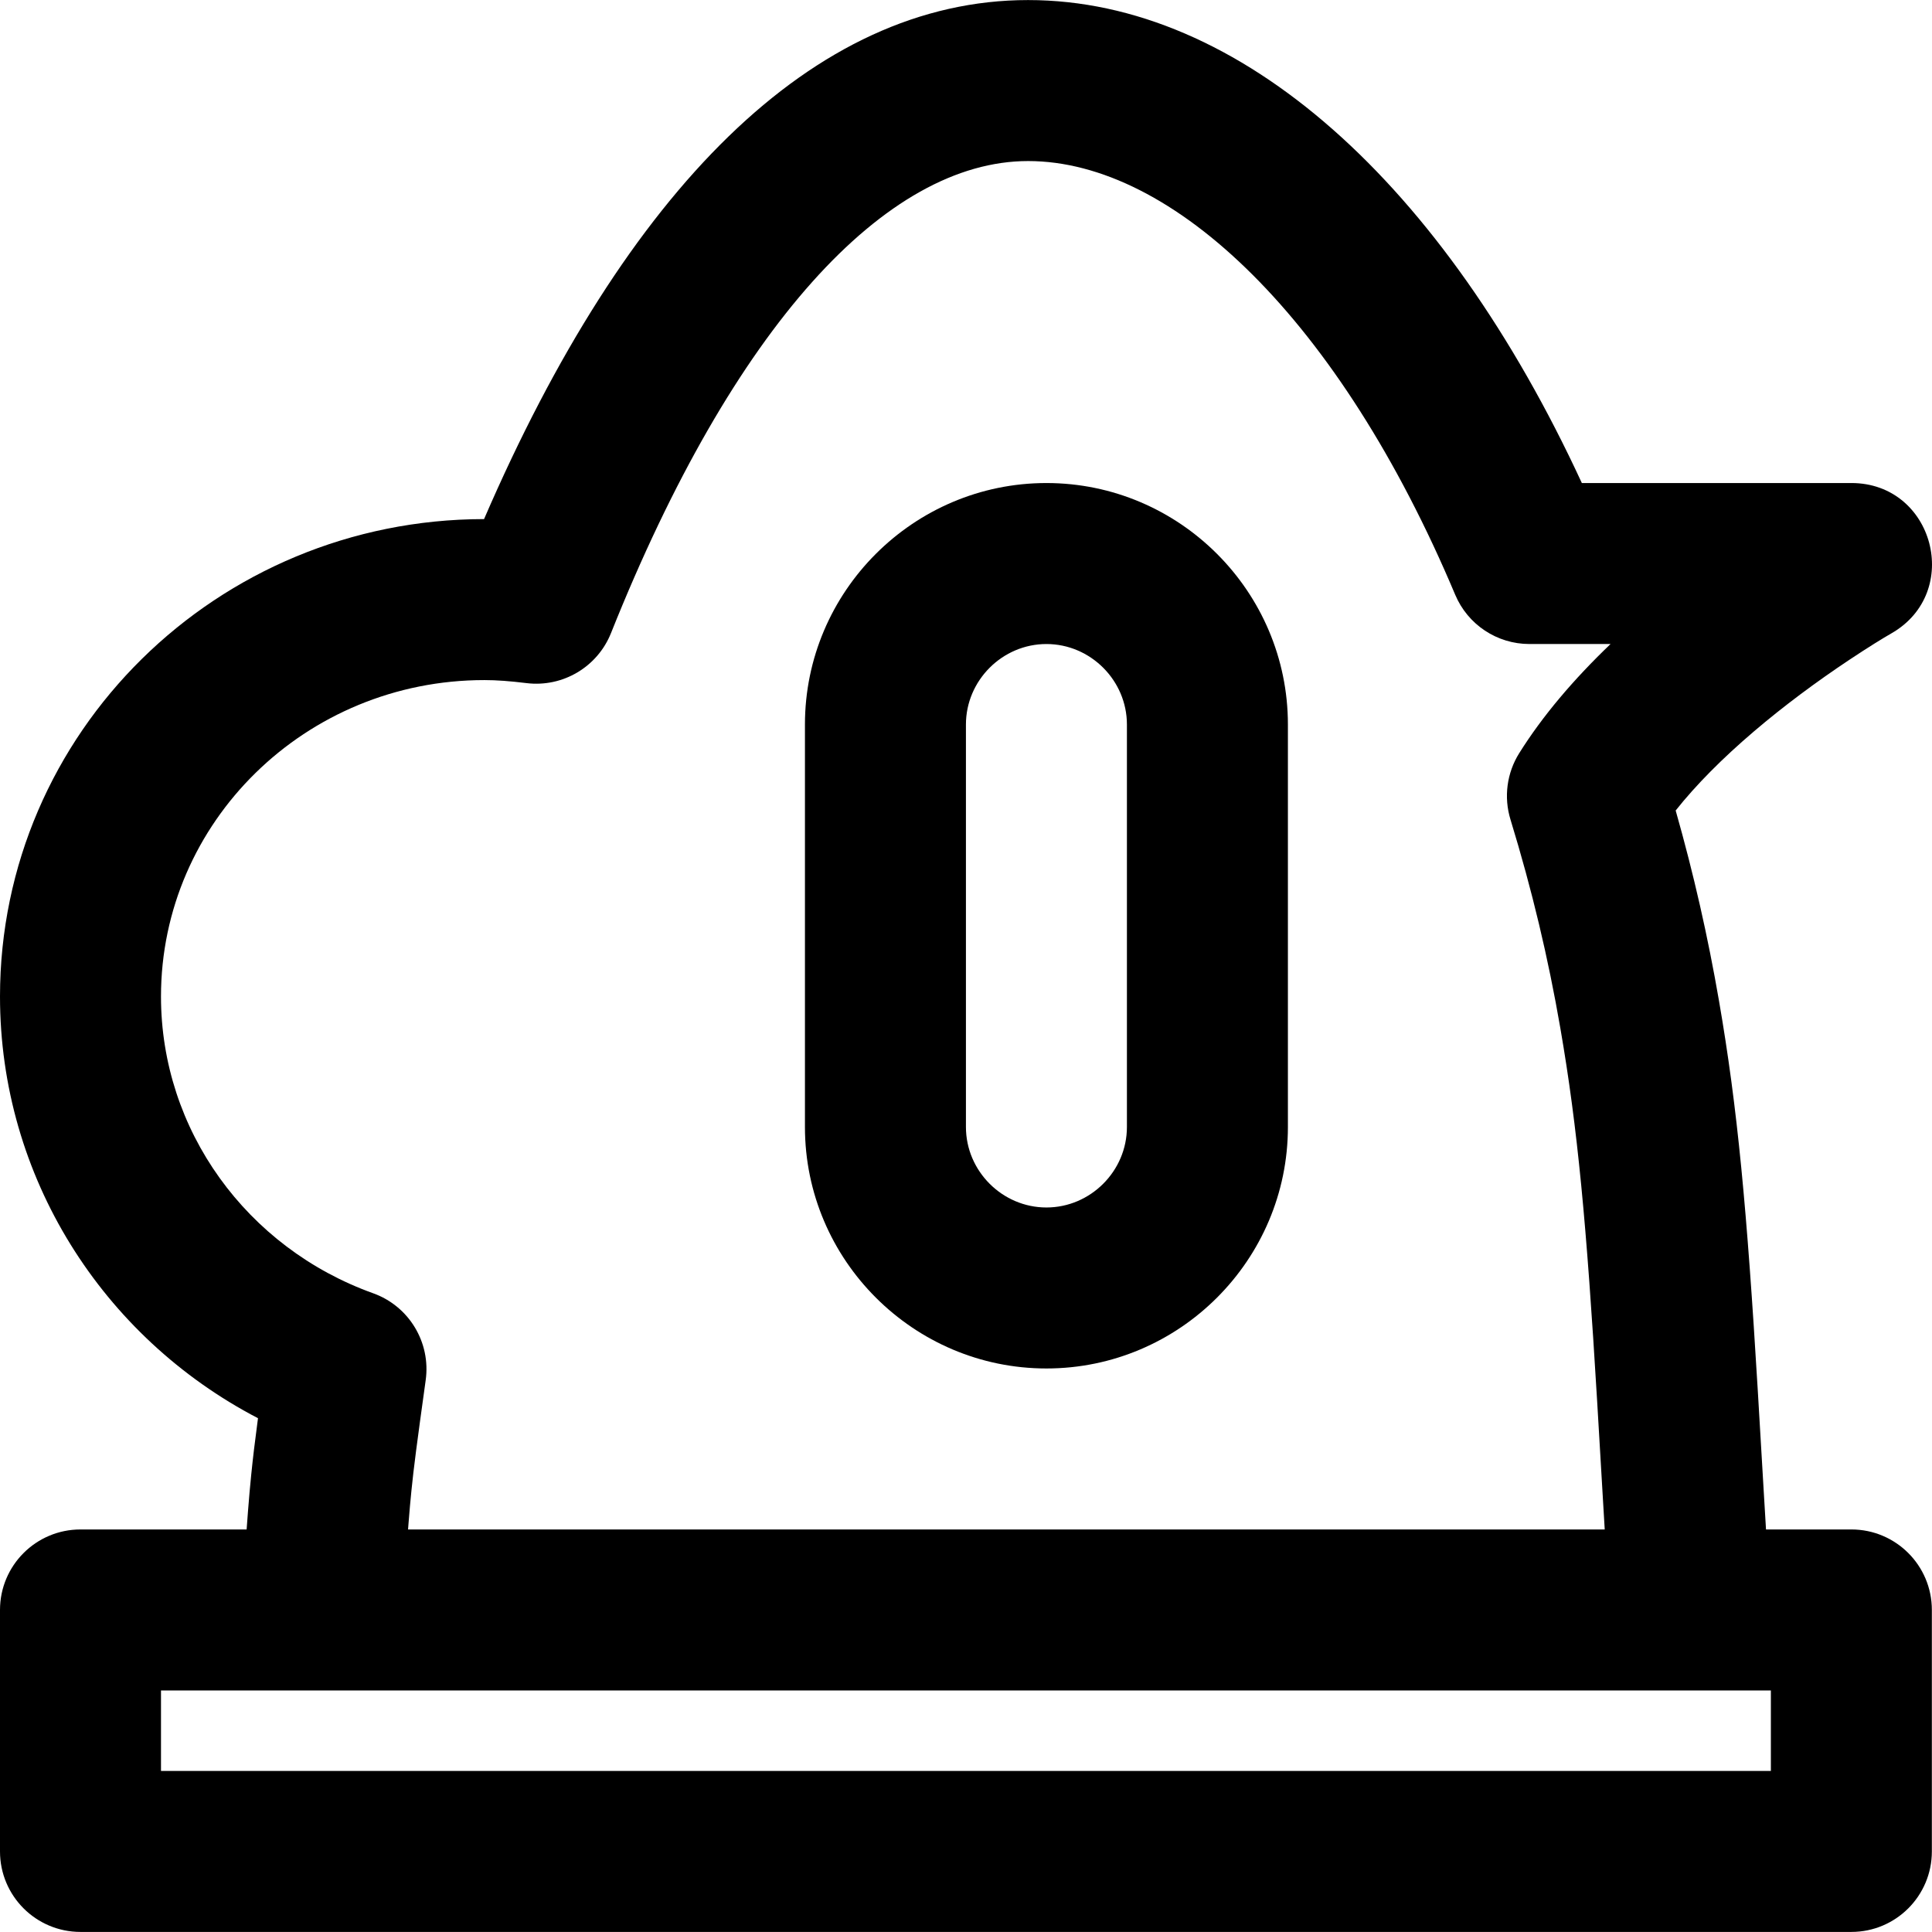 <?xml version="1.0" encoding="iso-8859-1"?>
<!-- Uploaded to: SVG Repo, www.svgrepo.com, Generator: SVG Repo Mixer Tools -->
<svg fill="#000000" height="800px" width="800px" version="1.1" id="Layer_1" xmlns="http://www.w3.org/2000/svg" xmlns:xlink="http://www.w3.org/1999/xlink" 
	 viewBox="0 0 512.036 512.036" xml:space="preserve">
<g>
	<g>
		<g>
			<path d="M490.667,405.351h-22.624c-0.182-3.015-0.37-6.151-0.568-9.501c-0.083-1.399-1.261-21.49-1.598-27.104
				c-2.917-48.613-5.364-74.992-10.299-103.532c-2.941-17.006-6.68-33.517-11.478-50.406c5.378-6.787,12.404-13.849,20.708-20.935
				c7.984-6.812,16.627-13.214,25.273-18.97c5.155-3.432,9.093-5.842,11.178-7.035c18.985-10.859,11.28-39.851-10.592-39.851
				h-71.433c-36.622-79.234-90.47-128-146.765-128c-57.062,0-106.566,50.539-144.182,137.557C57.502,137.627,0,194.172,0,264.103
				c0,47.694,27.043,90.237,68.374,111.765c-0.878,6.594-1.333,10.461-1.786,14.912c-0.311,3.064-0.585,6.158-0.861,9.706
				c-0.127,1.635-0.239,3.12-0.363,4.865h-44.03C9.551,405.351,0,414.902,0,426.685v64c0,11.782,9.551,21.333,21.333,21.333h469.333
				c11.782,0,21.333-9.551,21.333-21.333v-64C512,414.902,502.449,405.351,490.667,405.351z M98.896,342.754
				c-33.556-12.04-56.229-43.273-56.229-78.651c0-46.232,38.288-83.861,85.717-83.861c3.235,0,6.738,0.261,11.142,0.801
				c9.613,1.179,18.814-4.266,22.407-13.259c32.49-81.317,72.85-125.099,110.536-125.099c38.499,0,82.54,42.135,113.203,114.946
				c3.331,7.91,11.078,13.054,19.661,13.054h21.508c-9.807,9.394-18,19.022-24.207,28.933c-3.284,5.243-4.13,11.654-2.318,17.57
				c5.738,18.737,9.996,36.665,13.218,55.298c4.593,26.56,6.923,51.688,9.752,98.817c0.335,5.579,1.512,25.644,1.596,27.068
				c0.143,2.422,0.281,4.741,0.416,6.981H108.145c0.039-0.514,0.079-1.028,0.12-1.556c0.251-3.227,0.496-5.988,0.771-8.7
				c0.657-6.467,1.359-11.842,3.786-29.328C114.209,355.767,108.398,346.164,98.896,342.754z M469.333,469.351H42.667v-21.333
				h42.667H448h21.333V469.351z"/>
			<path d="M277.333,362.685c35.249,0,64-28.751,64-64V192.018c0-35.249-28.751-64-64-64c-35.249,0-64,28.751-64,64v106.667
				C213.333,333.933,242.085,362.685,277.333,362.685z M256,192.018c0-11.685,9.649-21.333,21.333-21.333
				c11.685,0,21.333,9.649,21.333,21.333v106.667c0,11.685-9.649,21.333-21.333,21.333c-11.685,0-21.333-9.649-21.333-21.333
				V192.018z"/>
		</g>
	</g>
</g>
</svg>